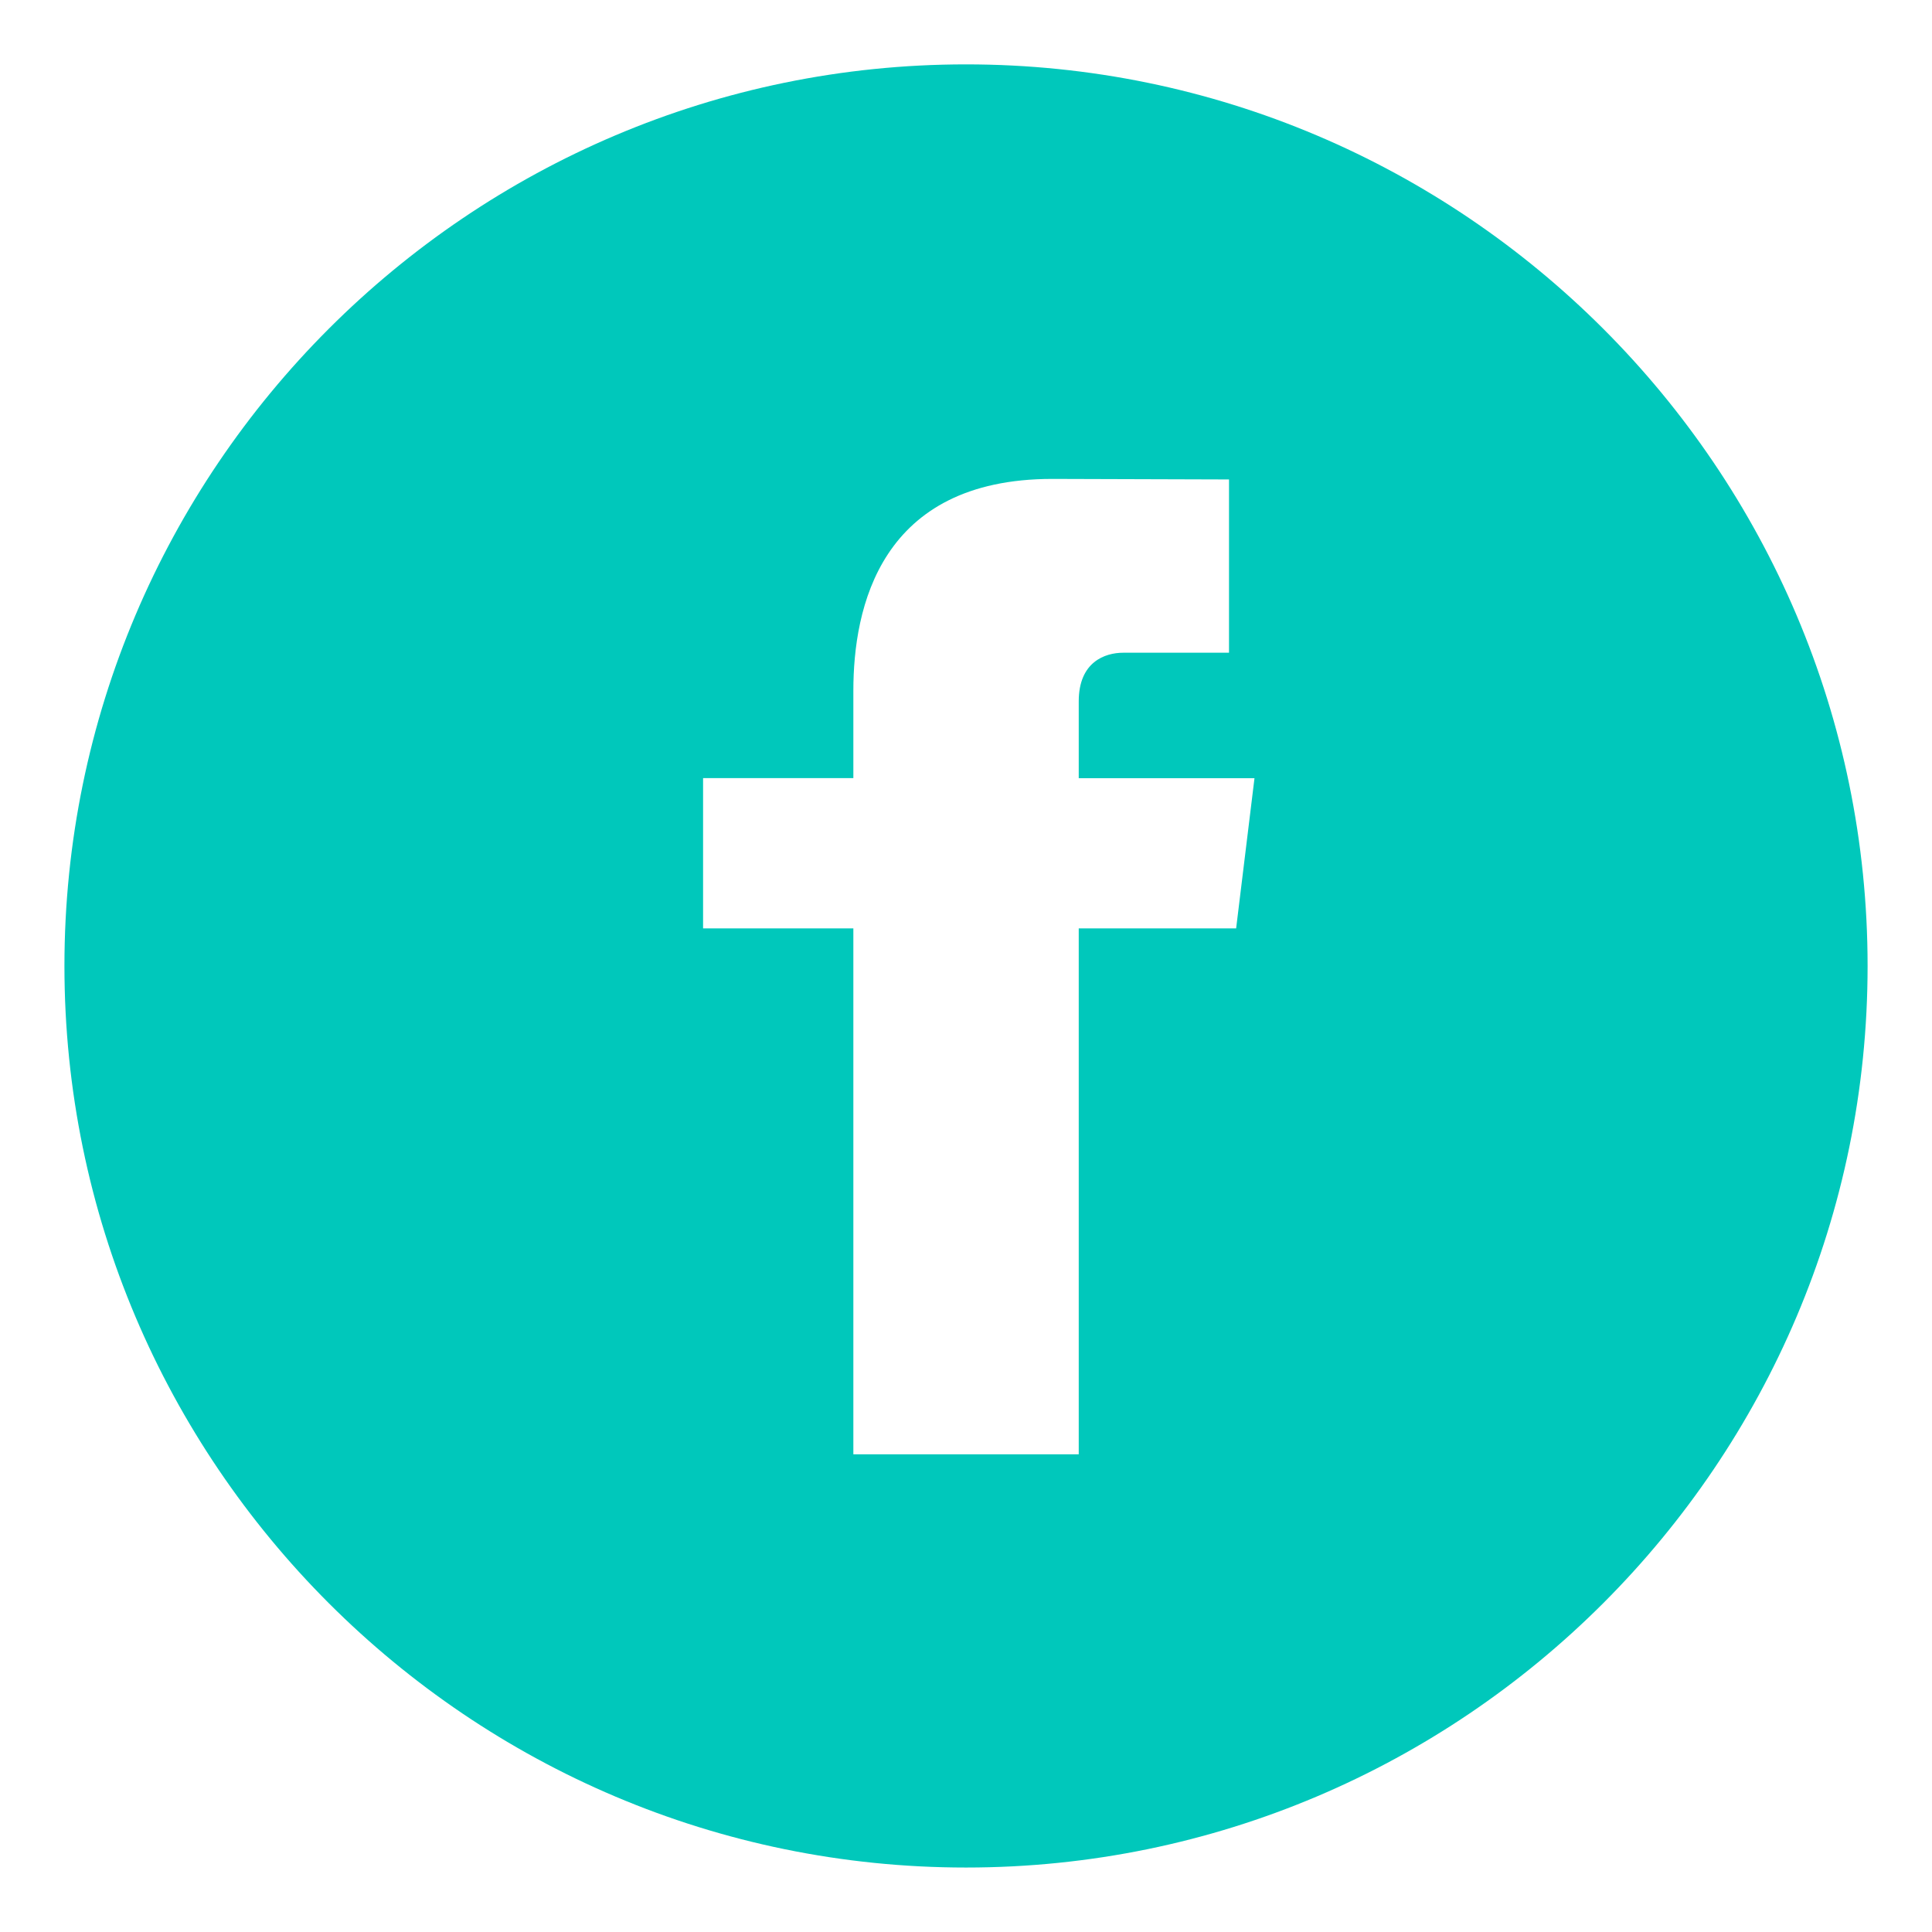 <svg version="1.1" xmlns="http://www.w3.org/2000/svg" xmlns:xlink="http://www.w3.org/1999/xlink" width="32" height="32" viewBox="0,0,256,256"><g fill="#00c8bb" fill-rule="nonzero" stroke="none" stroke-width="1" stroke-linecap="butt" stroke-linejoin="miter" stroke-miterlimit="10" stroke-dasharray="" stroke-dashoffset="0" font-family="none" font-weight="none" font-size="none" text-anchor="none" style="mix-blend-mode: normal"><g transform="translate(0.002,0.002) scale(8,8)"><path d="M16,1.066c-8.234,0 -14.933,6.699 -14.933,14.933c0,8.235 6.699,14.933 14.933,14.933c8.235,0 14.933,-6.699 14.933,-14.933c0,-8.234 -6.699,-14.933 -14.933,-14.933zM20.474,15.377h-2.607c0,3.749 0,8.711 0,8.711h-3.733c0,0 0,-4.917 0,-8.711h-2.489v-2.489h2.489v-1.448c0,-1.369 0.438,-3.508 3.296,-3.508l2.926,0.009v2.87c0,0 -1.447,0 -1.752,0c-0.304,0 -0.737,0.153 -0.737,0.805v1.273h2.911z"></path></g></g></svg>